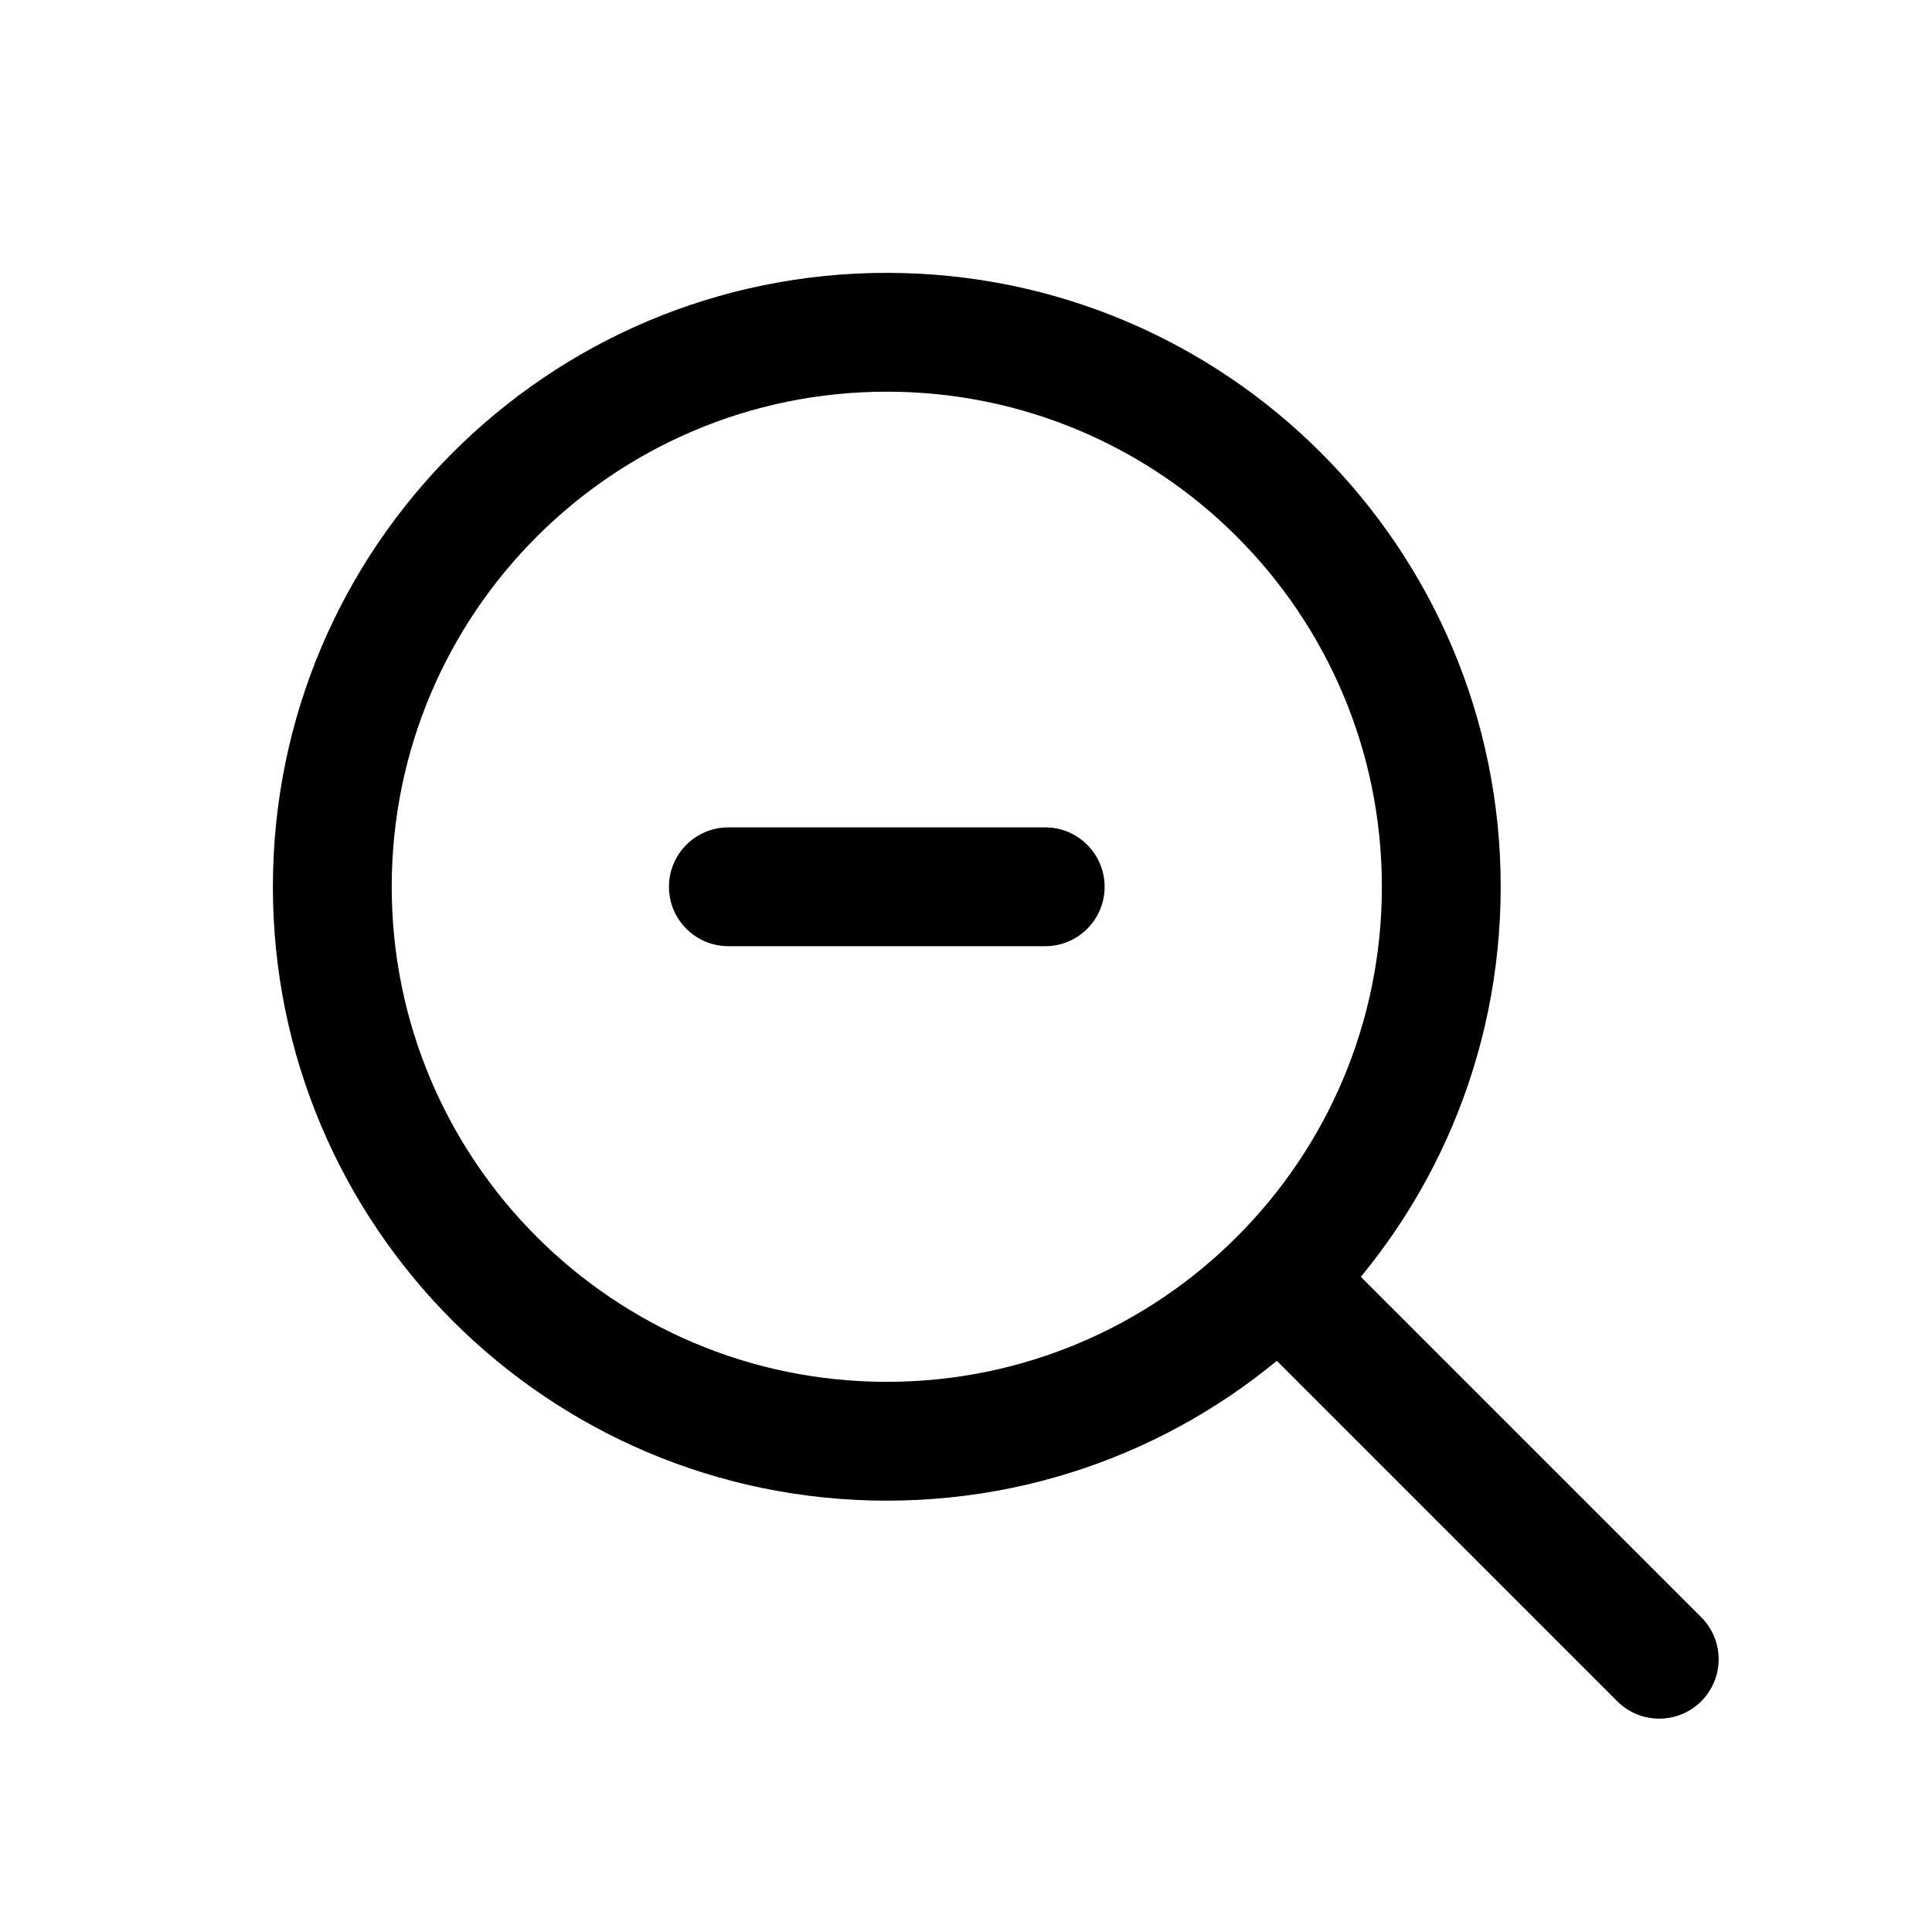<?xml version="1.0" encoding="UTF-8"?>
<!-- Uploaded to: ICON Repo, www.svgrepo.com, Generator: ICON Repo Mixer Tools -->
<svg fill="#000000" width="800px" height="800px" version="1.1" viewBox="144 144 512 512" xmlns="http://www.w3.org/2000/svg">
 <g fill-rule="evenodd">
  <path d="m379.01 247.8c-72.461 0-131.2 58.742-131.2 131.2 0 72.461 58.742 131.2 131.2 131.2 72.461 0 131.2-58.738 131.2-131.2 0-72.461-58.738-131.2-131.2-131.2zm-162.69 131.2c0-89.852 72.84-162.69 162.69-162.69 89.848 0 162.69 72.84 162.69 162.69 0 89.848-72.84 162.69-162.69 162.69-89.852 0-162.69-72.84-162.69-162.69z"/>
  <path d="m321.28 379.01c0-8.695 7.051-15.746 15.746-15.746h83.969c8.691 0 15.742 7.051 15.742 15.746 0 8.695-7.051 15.742-15.742 15.742h-83.969c-8.695 0-15.746-7.047-15.746-15.742z"/>
  <path d="m472.84 472.84c6.148-6.148 16.113-6.148 22.262 0l99.746 99.742c6.148 6.148 6.148 16.117 0 22.266s-16.117 6.148-22.266 0l-99.742-99.746c-6.148-6.148-6.148-16.113 0-22.262z"/>
 </g>
</svg>